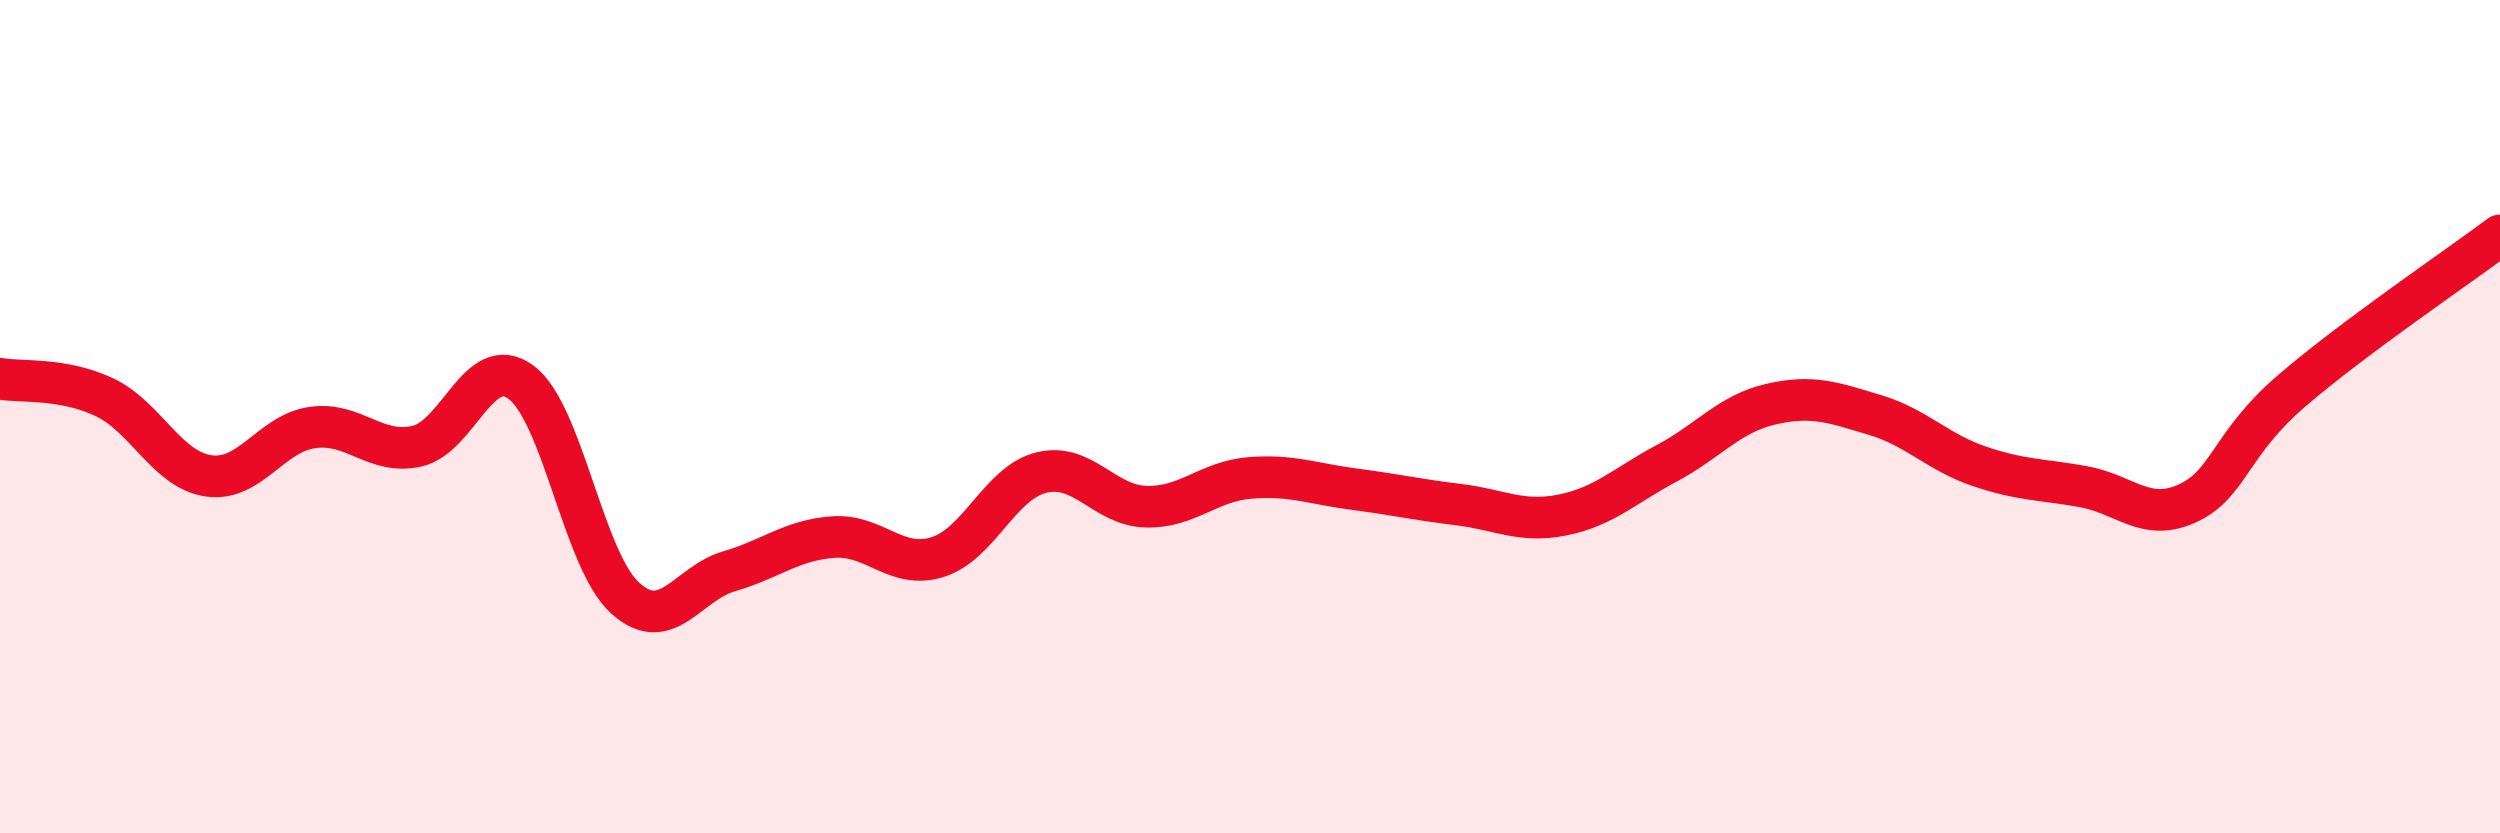 
    <svg width="60" height="20" viewBox="0 0 60 20" xmlns="http://www.w3.org/2000/svg">
      <path
        d="M 0,9.09 C 0.5,9.18 1.5,9.06 2.5,9.53 C 3.5,10 4,11.27 5,11.42 C 6,11.57 6.5,10.4 7.5,10.26 C 8.5,10.12 9,10.93 10,10.71 C 11,10.49 11.5,8.44 12.5,9.17 C 13.5,9.9 14,13.44 15,14.35 C 16,15.26 16.5,14 17.5,13.71 C 18.5,13.42 19,12.96 20,12.89 C 21,12.82 21.5,13.68 22.5,13.37 C 23.5,13.06 24,11.58 25,11.34 C 26,11.1 26.5,12.13 27.5,12.16 C 28.5,12.19 29,11.55 30,11.47 C 31,11.39 31.5,11.61 32.5,11.74 C 33.5,11.87 34,11.99 35,12.11 C 36,12.23 36.5,12.56 37.5,12.36 C 38.5,12.16 39,11.65 40,11.12 C 41,10.59 41.5,9.93 42.5,9.7 C 43.5,9.47 44,9.66 45,9.96 C 46,10.26 46.5,10.85 47.5,11.19 C 48.5,11.53 49,11.5 50,11.68 C 51,11.86 51.5,12.54 52.5,12.08 C 53.5,11.62 53.5,10.67 55,9.38 C 56.5,8.09 59,6.4 60,5.65L60 20L0 20Z"
        fill="#EB0A25"
        opacity="0.1"
        stroke-linecap="round"
        stroke-linejoin="round"
      />
      <path
        d="M 0,9.09 C 0.5,9.18 1.5,9.06 2.5,9.53 C 3.5,10 4,11.27 5,11.42 C 6,11.57 6.5,10.4 7.5,10.26 C 8.5,10.12 9,10.93 10,10.71 C 11,10.49 11.5,8.44 12.5,9.17 C 13.5,9.9 14,13.44 15,14.35 C 16,15.26 16.5,14 17.5,13.71 C 18.5,13.42 19,12.96 20,12.89 C 21,12.82 21.5,13.68 22.5,13.37 C 23.5,13.06 24,11.58 25,11.34 C 26,11.1 26.5,12.13 27.5,12.16 C 28.5,12.19 29,11.55 30,11.47 C 31,11.39 31.5,11.61 32.5,11.74 C 33.5,11.87 34,11.99 35,12.11 C 36,12.23 36.5,12.56 37.5,12.36 C 38.5,12.16 39,11.65 40,11.12 C 41,10.59 41.5,9.93 42.5,9.7 C 43.5,9.47 44,9.66 45,9.96 C 46,10.26 46.5,10.85 47.5,11.19 C 48.5,11.53 49,11.5 50,11.68 C 51,11.86 51.5,12.54 52.5,12.08 C 53.5,11.62 53.5,10.67 55,9.38 C 56.5,8.09 59,6.4 60,5.65"
        stroke="#EB0A25"
        stroke-width="1"
        fill="none"
        stroke-linecap="round"
        stroke-linejoin="round"
      />
    </svg>
  